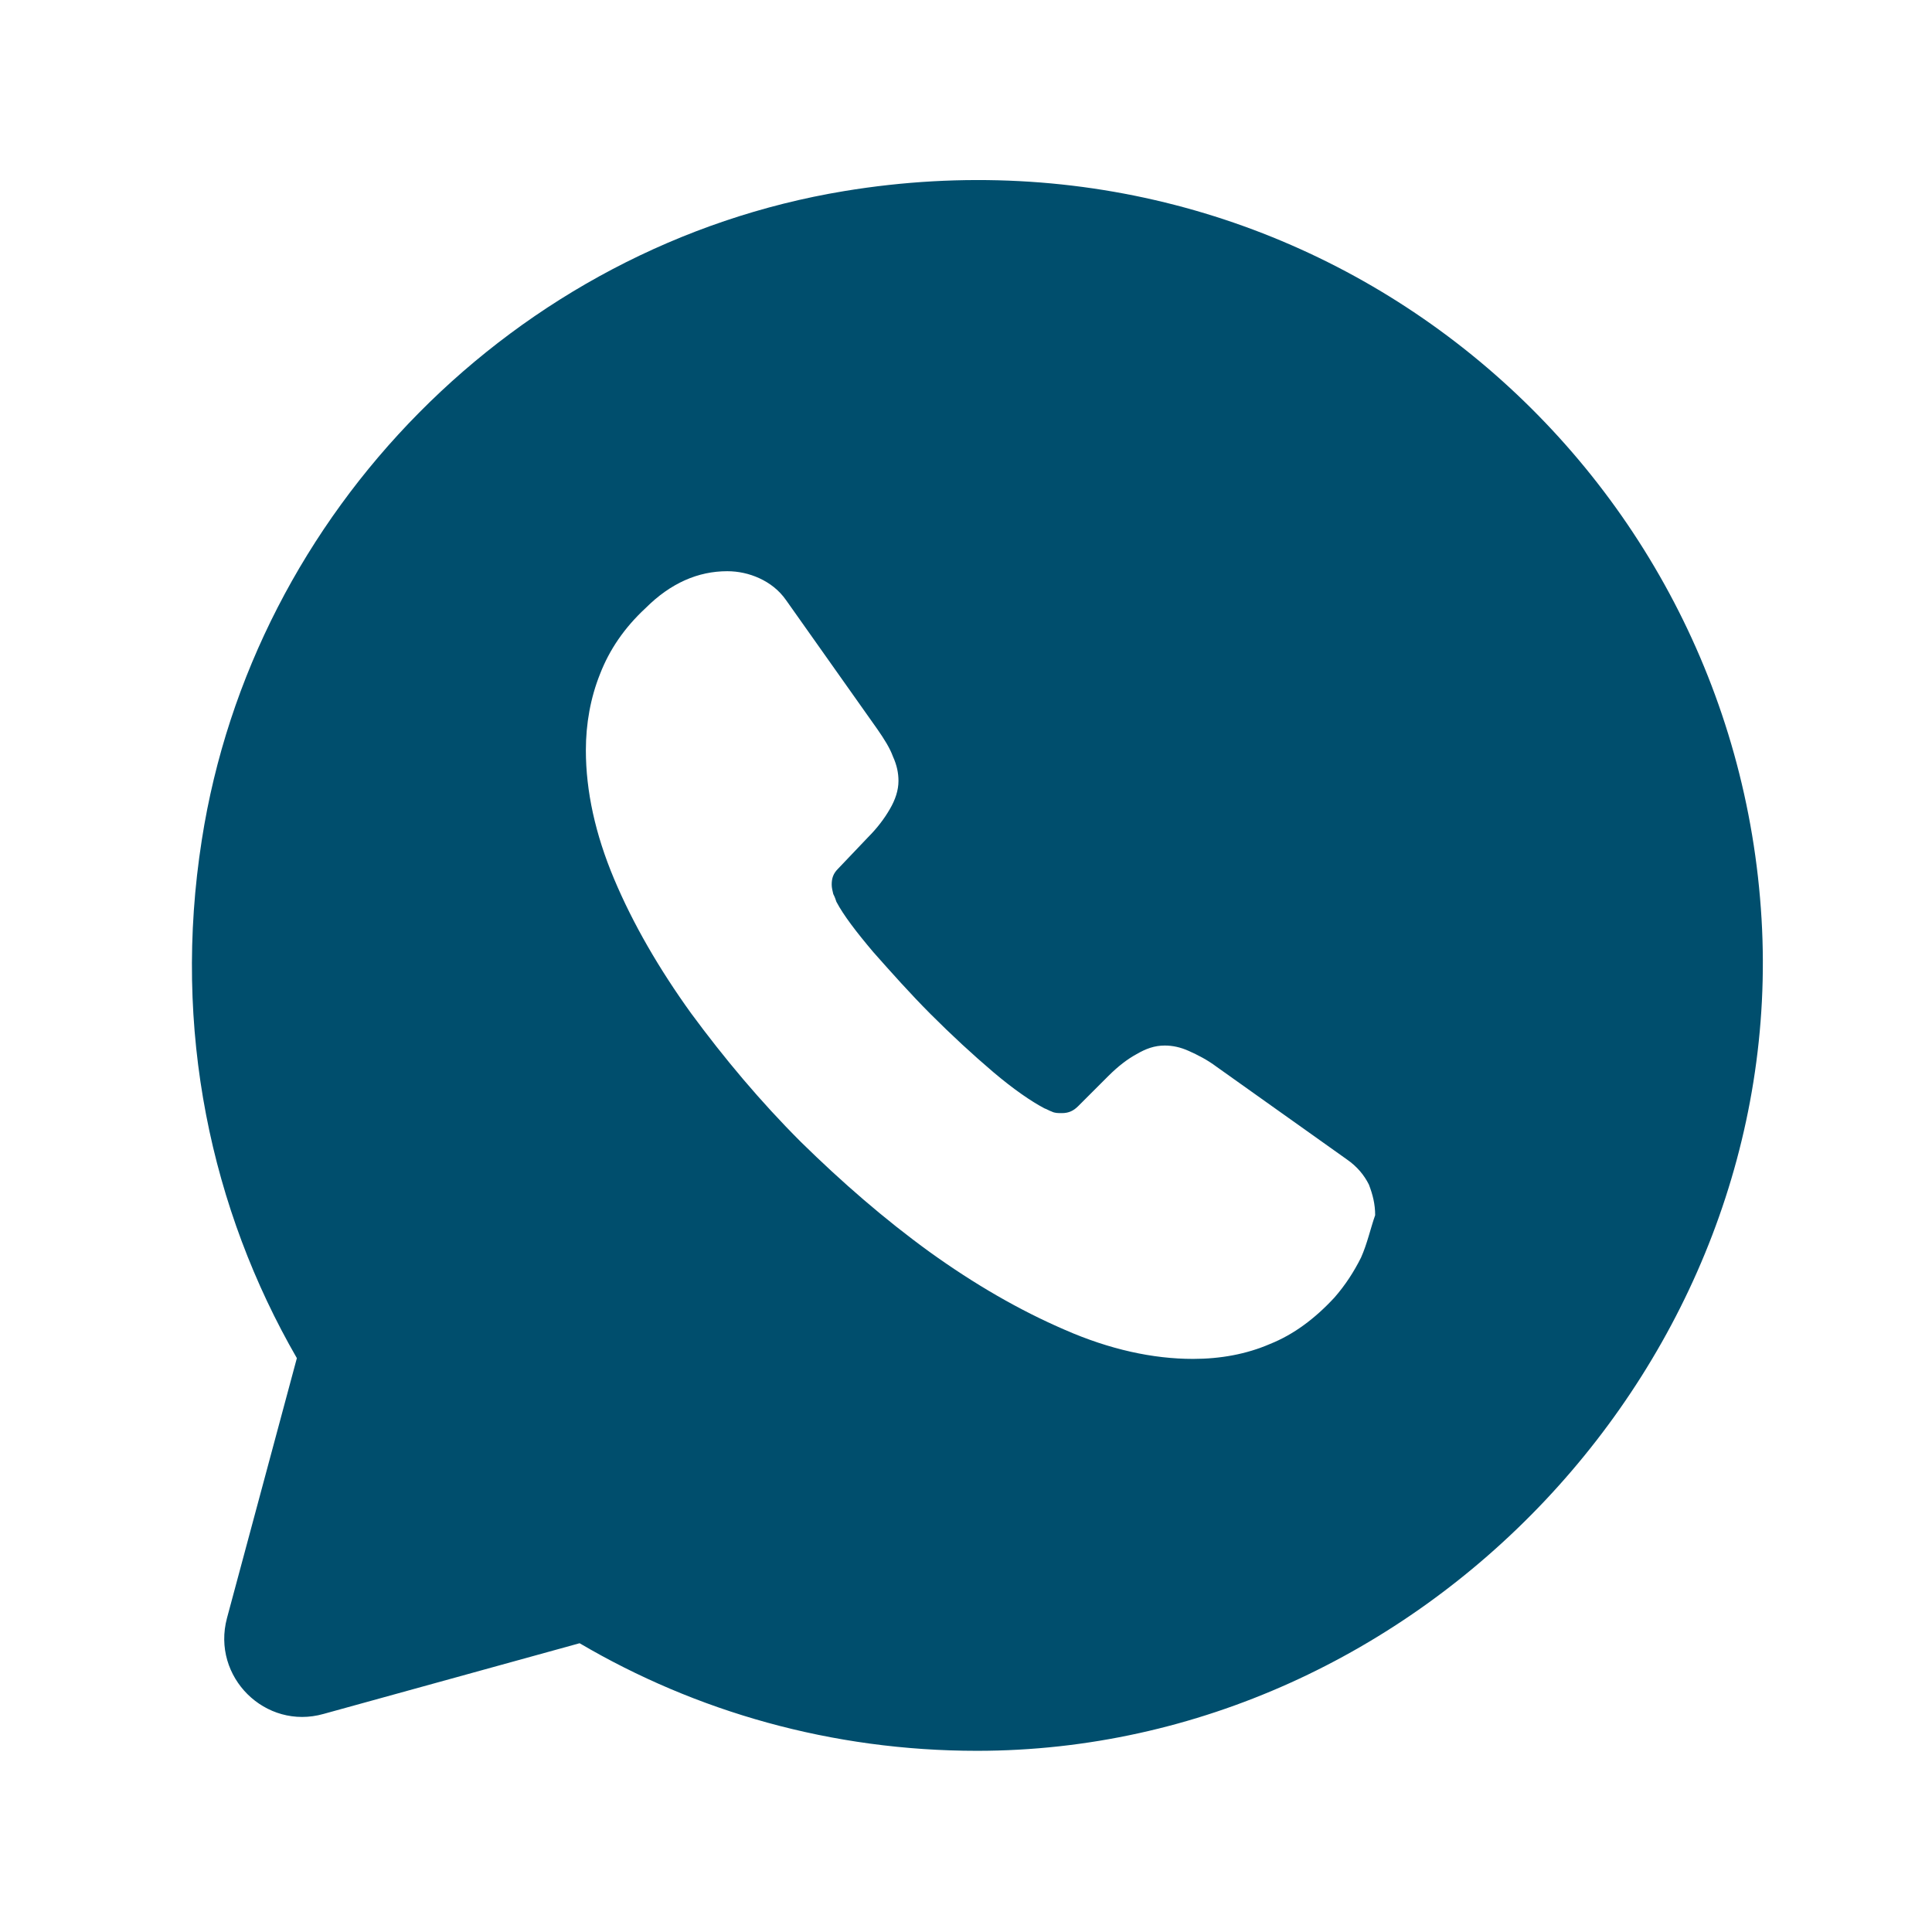 <svg width="41" height="41" viewBox="0 0 41 41" fill="none" xmlns="http://www.w3.org/2000/svg">
<path d="M37.383 19.505C36.817 9.838 28.033 2.388 17.917 4.055C10.95 5.205 5.367 10.855 4.283 17.822C3.65 21.855 4.483 25.672 6.3 28.822L4.817 34.338C4.483 35.588 5.633 36.722 6.867 36.372L12.3 34.872C14.767 36.322 17.65 37.155 20.733 37.155C30.133 37.155 37.933 28.872 37.383 19.505ZM28.883 26.688C28.733 26.988 28.55 27.272 28.317 27.538C27.9 27.988 27.45 28.322 26.95 28.522C26.45 28.738 25.9 28.838 25.317 28.838C24.467 28.838 23.55 28.638 22.6 28.222C21.633 27.805 20.683 27.255 19.733 26.572C18.767 25.872 17.867 25.088 17 24.238C16.133 23.372 15.367 22.455 14.667 21.505C13.983 20.555 13.433 19.605 13.033 18.655C12.633 17.705 12.433 16.788 12.433 15.922C12.433 15.355 12.533 14.805 12.733 14.305C12.933 13.788 13.25 13.322 13.7 12.905C14.233 12.372 14.817 12.122 15.433 12.122C15.667 12.122 15.9 12.172 16.117 12.272C16.333 12.372 16.533 12.522 16.683 12.738L18.617 15.472C18.767 15.688 18.883 15.872 18.95 16.055C19.033 16.238 19.067 16.405 19.067 16.572C19.067 16.772 19 16.972 18.883 17.172C18.767 17.372 18.617 17.572 18.417 17.772L17.783 18.438C17.683 18.538 17.65 18.638 17.65 18.772C17.65 18.838 17.667 18.905 17.683 18.972C17.717 19.038 17.733 19.088 17.75 19.138C17.9 19.422 18.167 19.772 18.533 20.205C18.917 20.638 19.317 21.088 19.75 21.522C20.2 21.972 20.633 22.372 21.083 22.755C21.517 23.122 21.883 23.372 22.167 23.522C22.217 23.538 22.267 23.572 22.317 23.588C22.383 23.622 22.45 23.622 22.533 23.622C22.683 23.622 22.783 23.572 22.883 23.472L23.517 22.838C23.733 22.622 23.933 22.472 24.117 22.372C24.317 22.255 24.5 22.188 24.717 22.188C24.883 22.188 25.05 22.222 25.233 22.305C25.417 22.388 25.617 22.488 25.817 22.638L28.583 24.605C28.8 24.755 28.95 24.938 29.05 25.138C29.133 25.355 29.183 25.555 29.183 25.788C29.083 26.072 29.017 26.388 28.883 26.688Z" fill="#004E6D"/>
</svg>

